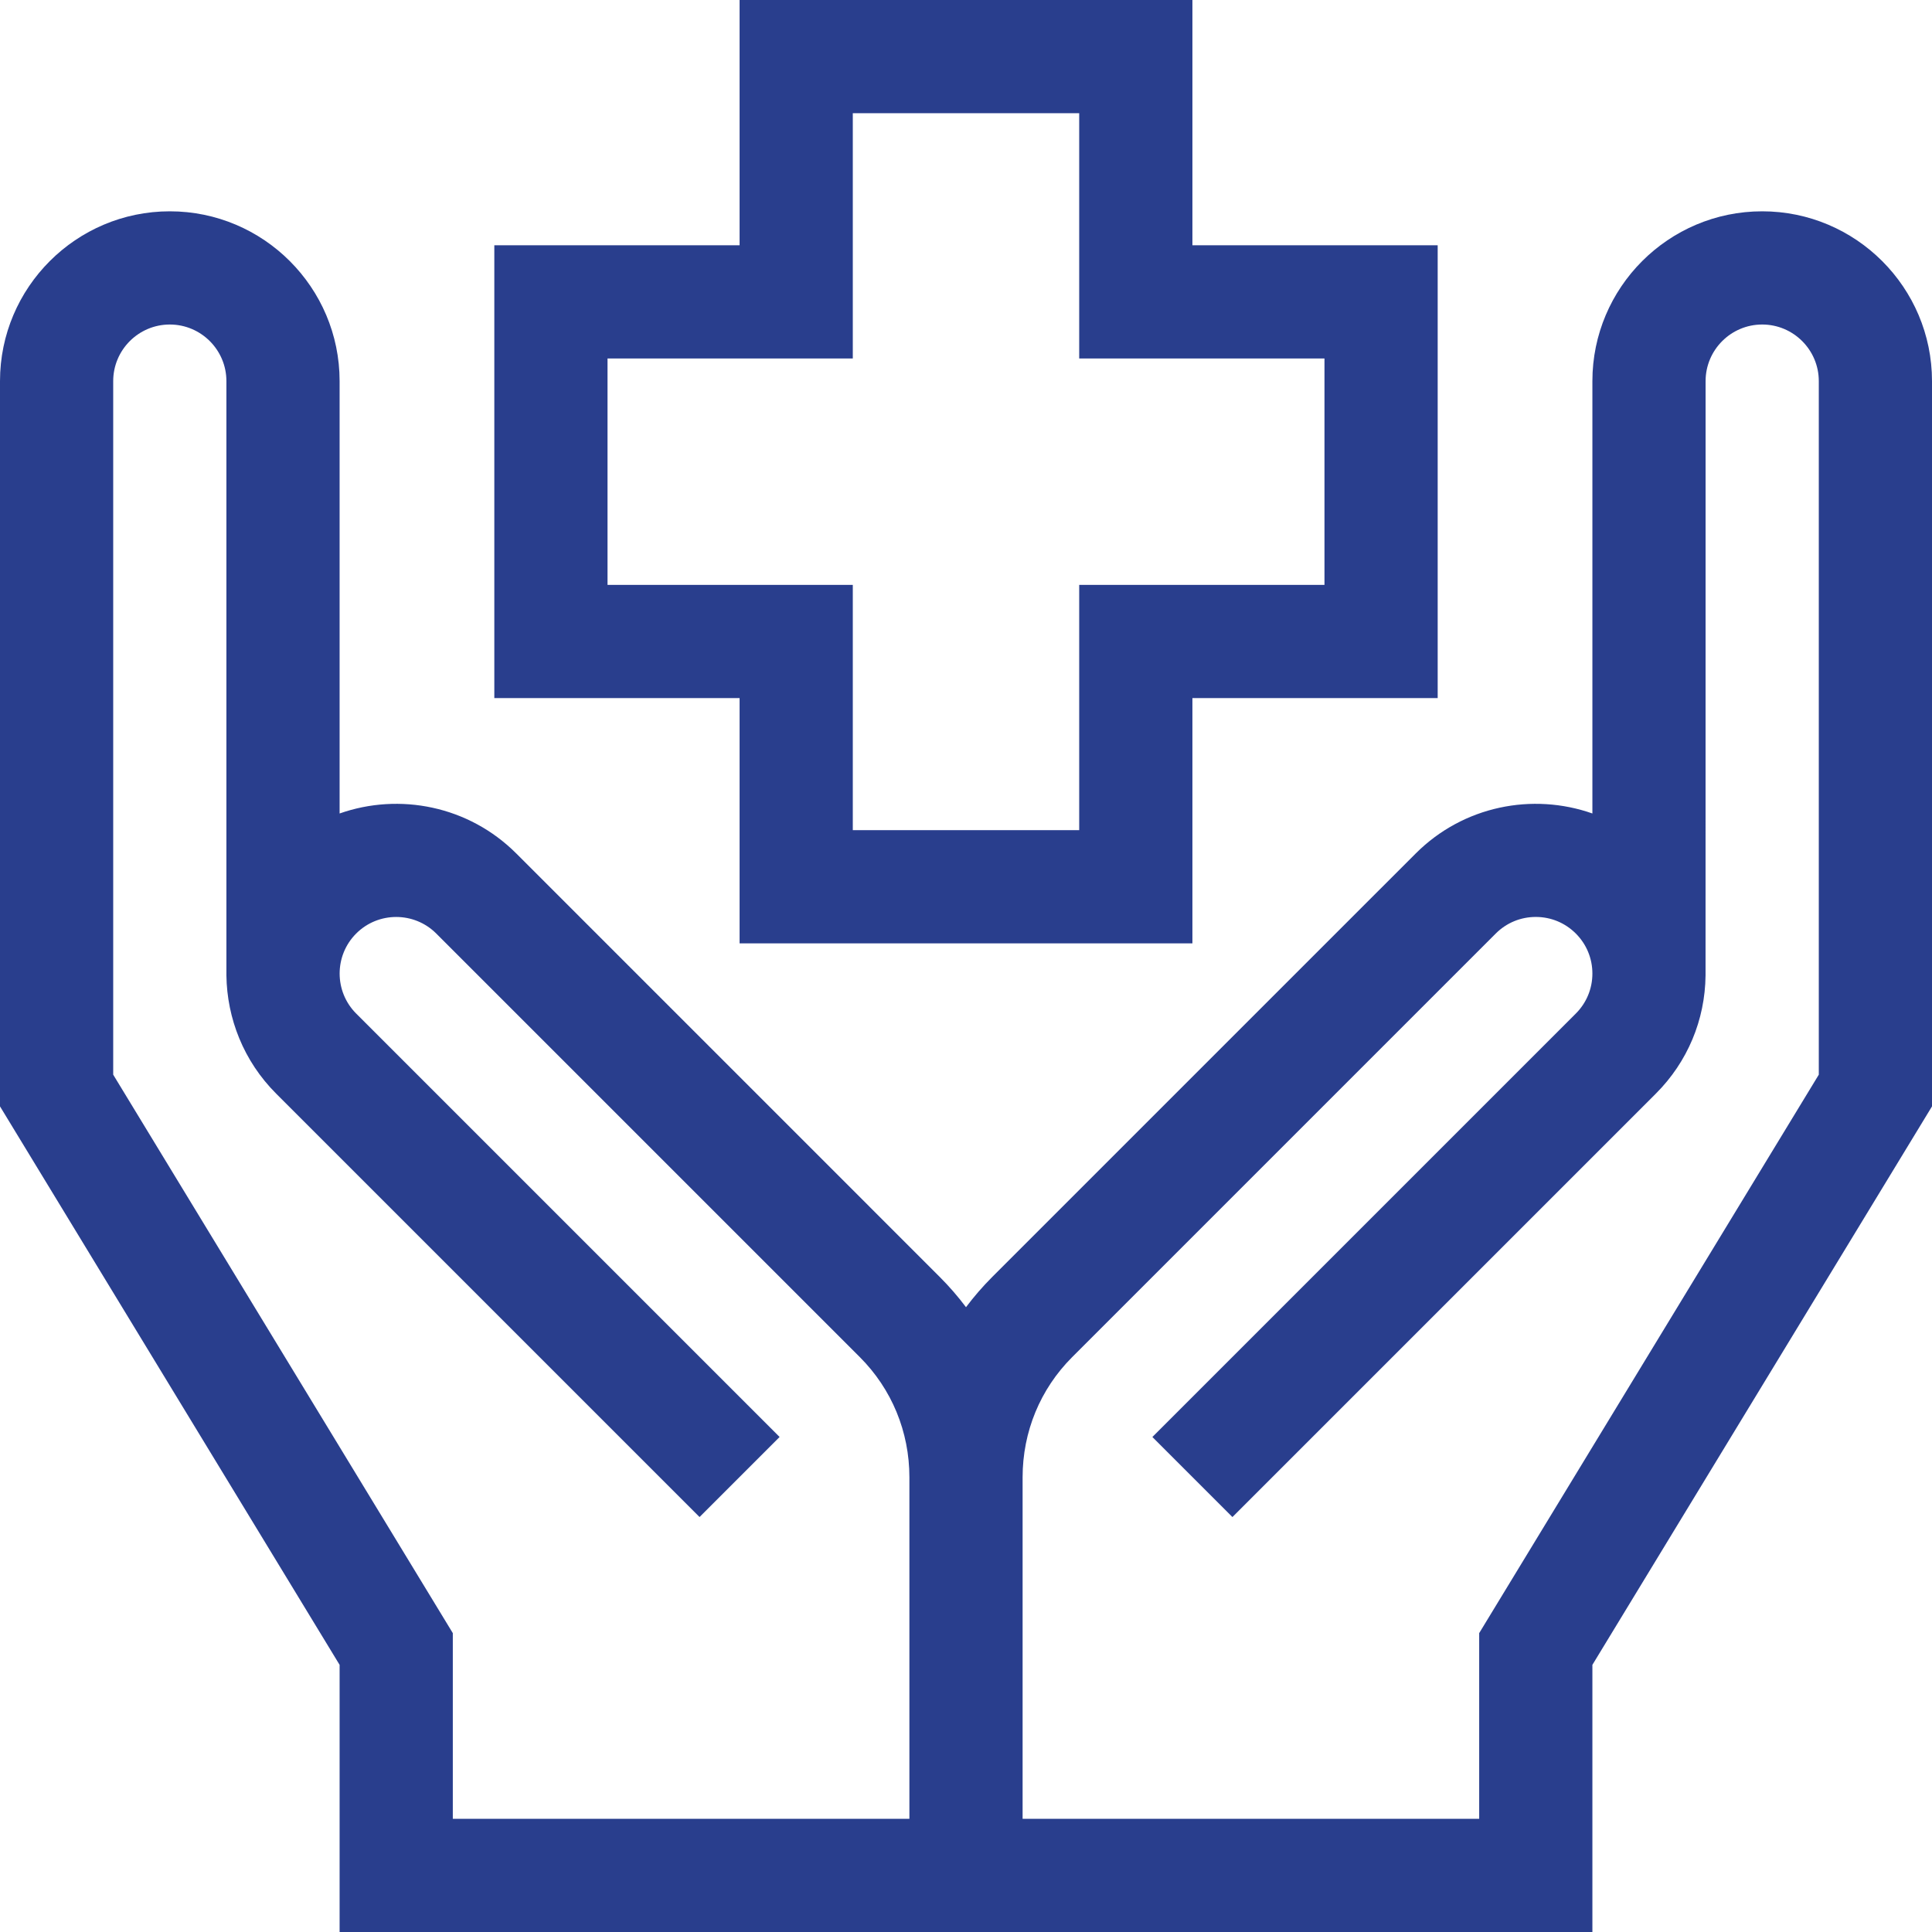 <svg width="512" height="512" viewBox="0 0 512 512" fill="none" xmlns="http://www.w3.org/2000/svg">
<g clip-path="url(#clip0_7333_207)">
<path d="M467 56C442.187 56 422 76.187 422 101V215.58C406.168 210.01 387.819 213.542 375.181 226.181L262.925 338.435C260.41 340.951 258.105 343.623 256 346.417C253.894 343.622 251.59 340.951 249.073 338.434L136.82 226.181C124.181 213.542 105.833 210.01 90 215.58V101C90 76.187 69.813 56 45 56C20.187 56 0 76.187 0 101V293.203L90 441.203V512H422V441.203L512 293.203V101C512 76.187 491.813 56 467 56ZM30 284.797V101C30 92.729 36.729 86 45 86C53.271 86 60 92.729 60 101V258.5C60.158 269.856 64.535 281.174 73.18 289.819L185.389 402.029L206.602 380.816L94.394 268.606C88.546 262.757 88.546 253.242 94.394 247.393C100.243 241.545 109.759 241.545 115.608 247.393L227.86 359.645C236.333 368.122 241 379.435 241 391.5V482H120V432.797L30 284.797ZM482 284.797L392 432.797V482H271V391.5C271 379.435 275.667 368.122 284.14 359.646L396.394 247.393C399.227 244.56 402.994 242.999 407 242.999C411.006 242.999 414.773 244.56 417.606 247.393C420.439 250.226 422 253.993 422 258C422 262.007 420.439 265.773 417.606 268.606L305.393 380.821L326.606 402.034L438.82 289.819C447.202 281.438 451.86 270.332 451.988 258.5C452 258.5 452 101 452 101C452 92.729 458.729 86 467 86C475.271 86 482 92.729 482 101V284.797Z" fill="#293E8D"/>
<path d="M196 250H316V185H381V65H316V0H196V65H131V185H196V250ZM161 155V95H226V30H286V95H351V155H286V220H226V155H161Z" fill="#293E8D"/>
</g>
<defs>
<clipPath id="clip0_7333_207">
<rect width="512" height="512" fill="white"/>
</clipPath>
</defs>
</svg>
